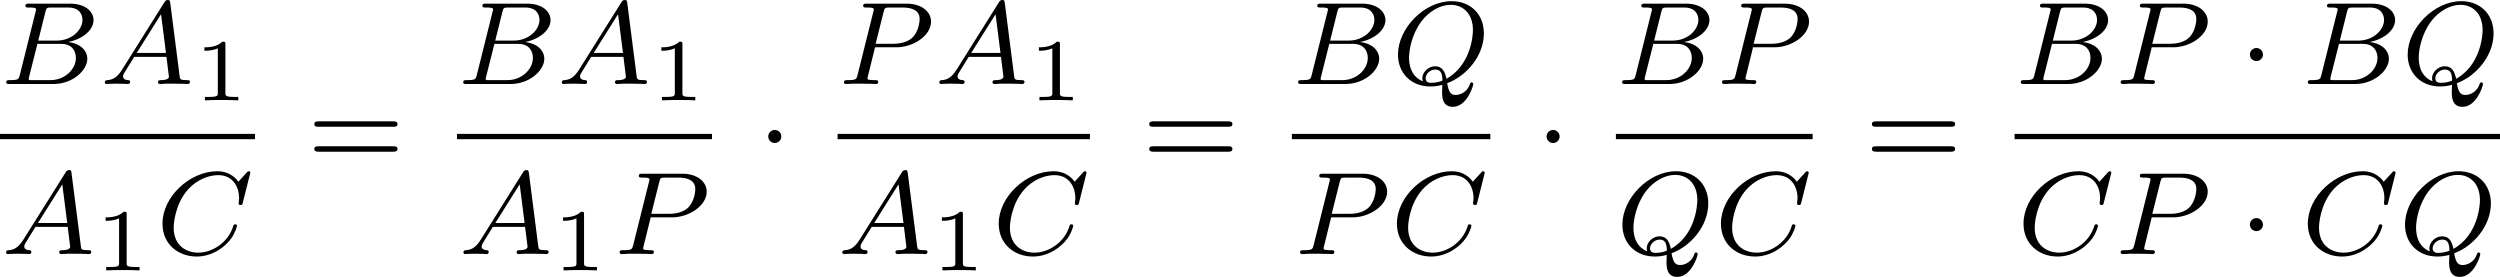 <?xml version='1.0' encoding='UTF-8'?>
<!-- This file was generated by dvisvgm 2.13.3 -->
<svg version='1.1' xmlns='http://www.w3.org/2000/svg' xmlns:xlink='http://www.w3.org/1999/xlink' width='338.7pt' height='37.514pt' viewBox='340.886 793.132 338.7 37.514'>
<defs>
<path id='g2-1' d='M1.618-1.993C1.618-2.264 1.395-2.439 1.18-2.439C.925-2.439 .733-2.232 .733-2C.733-1.73 .956-1.554 1.172-1.554C1.427-1.554 1.618-1.761 1.618-1.993Z'/>
<path id='g7-61' d='M5.826-2.654C5.946-2.654 6.105-2.654 6.105-2.837S5.914-3.021 5.794-3.021H.781C.662-3.021 .47-3.021 .47-2.837S.63-2.654 .749-2.654H5.826ZM5.794-.964C5.914-.964 6.105-.964 6.105-1.148S5.946-1.331 5.826-1.331H.749C.63-1.331 .47-1.331 .47-1.148S.662-.964 .781-.964H5.794Z'/>
<path id='g5-49' d='M2.146-3.796C2.146-3.975 2.122-3.975 1.943-3.975C1.548-3.593 .938-3.593 .723-3.593V-3.359C.879-3.359 1.273-3.359 1.632-3.527V-.508C1.632-.311 1.632-.233 1.016-.233H.759V0C1.088-.024 1.554-.024 1.889-.024S2.69-.024 3.019 0V-.233H2.762C2.146-.233 2.146-.311 2.146-.508V-3.796Z'/>
<path id='g4-65' d='M1.474-.948C1.108-.367 .781-.287 .494-.263C.414-.255 .319-.247 .319-.112C.319-.088 .335 0 .43 0C.502 0 .55-.024 1.108-.024C1.65-.024 1.833 0 1.873 0S2.032 0 2.032-.151C2.032-.255 1.929-.263 1.889-.263C1.722-.271 1.554-.335 1.554-.51C1.554-.63 1.618-.733 1.769-.964L2.311-1.841H4.495L4.663-.494C4.663-.383 4.519-.263 4.144-.263C4.025-.263 3.921-.263 3.921-.112C3.921-.104 3.929 0 4.057 0C4.136 0 4.439-.016 4.511-.024H5.013C5.731-.024 5.866 0 5.93 0C5.962 0 6.089 0 6.089-.151C6.089-.263 5.986-.263 5.858-.263C5.42-.263 5.412-.335 5.388-.534L4.758-5.46C4.734-5.635 4.726-5.691 4.591-5.691C4.447-5.691 4.4-5.611 4.352-5.531L1.474-.948ZM2.479-2.104L4.129-4.726L4.463-2.104H2.479Z'/>
<path id='g4-66' d='M1.347-.63C1.275-.327 1.259-.263 .669-.263C.518-.263 .422-.263 .422-.112C.422 0 .526 0 .662 0H3.618C4.933 0 5.914-.933 5.914-1.706C5.914-2.287 5.412-2.758 4.615-2.845C5.539-3.021 6.336-3.626 6.336-4.328C6.336-4.926 5.754-5.444 4.75-5.444H1.969C1.825-5.444 1.722-5.444 1.722-5.292C1.722-5.181 1.817-5.181 1.953-5.181C2.216-5.181 2.447-5.181 2.447-5.053C2.447-5.021 2.439-5.013 2.415-4.91L1.347-.63ZM2.59-2.941L3.076-4.886C3.148-5.157 3.156-5.181 3.483-5.181H4.631C5.412-5.181 5.587-4.67 5.587-4.344C5.587-3.666 4.862-2.941 3.842-2.941H2.59ZM2.04-.263C1.969-.279 1.945-.279 1.945-.335C1.945-.399 1.961-.462 1.977-.51L2.534-2.718H4.152C4.894-2.718 5.141-2.216 5.141-1.769C5.141-.988 4.376-.263 3.419-.263H2.04Z'/>
<path id='g4-67' d='M6.344-5.396C6.352-5.428 6.368-5.475 6.368-5.515C6.368-5.571 6.32-5.611 6.265-5.611S6.185-5.587 6.121-5.515L5.563-4.902C5.491-5.005 5.069-5.611 4.136-5.611C2.287-5.611 .422-3.897 .422-2.064C.422-.677 1.474 .167 2.742 .167C3.786 .167 4.67-.47 5.101-1.092C5.364-1.482 5.467-1.865 5.467-1.913C5.467-1.985 5.42-2.016 5.348-2.016C5.252-2.016 5.236-1.977 5.212-1.889C4.878-.789 3.802-.096 2.845-.096C2.032-.096 1.18-.574 1.18-1.793C1.18-2.048 1.267-3.379 2.152-4.376C2.75-5.045 3.563-5.348 4.192-5.348C5.197-5.348 5.611-4.543 5.611-3.786C5.611-3.674 5.579-3.523 5.579-3.427C5.579-3.324 5.683-3.324 5.715-3.324C5.818-3.324 5.834-3.355 5.866-3.499L6.344-5.396Z'/>
<path id='g4-80' d='M2.511-2.487H3.961C5.109-2.487 6.304-3.284 6.304-4.224C6.304-4.902 5.667-5.444 4.639-5.444H1.953C1.809-5.444 1.706-5.444 1.706-5.292C1.706-5.181 1.809-5.181 1.937-5.181C2.2-5.181 2.431-5.181 2.431-5.053C2.431-5.021 2.423-5.013 2.399-4.91L1.331-.63C1.259-.335 1.243-.263 .677-.263C.494-.263 .406-.263 .406-.112C.406-.08 .43 0 .534 0C.685 0 .877-.016 1.028-.024H1.538C2.303-.024 2.511 0 2.566 0C2.614 0 2.726 0 2.726-.151C2.726-.263 2.622-.263 2.487-.263C2.463-.263 2.319-.263 2.184-.279C2.016-.295 2-.319 2-.391C2-.43 2.016-.478 2.024-.518L2.511-2.487ZM3.092-4.886C3.164-5.157 3.172-5.181 3.499-5.181H4.376C5.029-5.181 5.531-4.989 5.531-4.4C5.531-4.296 5.491-3.587 5.045-3.148C4.926-3.029 4.543-2.726 3.762-2.726H2.55L3.092-4.886Z'/>
<path id='g4-81' d='M3.738-.056C4.981-.502 6.225-1.865 6.225-3.427C6.225-4.734 5.316-5.611 4.041-5.611C2.184-5.611 .406-3.77 .406-1.993C.406-.765 1.267 .167 2.606 .167C2.821 .167 3.092 .143 3.411 .056C3.411 .151 3.395 .454 3.395 .518C3.395 .845 3.395 1.546 4.121 1.546C5.069 1.546 5.507 .143 5.507 0C5.507-.056 5.46-.112 5.396-.112C5.316-.112 5.292-.032 5.284-.008C5.117 .518 4.655 .741 4.32 .741C4.041 .741 3.85 .638 3.738-.056ZM2.096-.183C1.467-.43 1.156-1.004 1.156-1.777C1.156-2.319 1.339-3.355 1.985-4.232C2.503-4.926 3.276-5.364 3.977-5.364C4.814-5.364 5.483-4.774 5.483-3.65C5.483-3.228 5.324-1.275 3.69-.351C3.595-.805 3.435-1.203 2.917-1.203C2.463-1.203 2.056-.797 2.056-.391C2.056-.319 2.072-.247 2.096-.183ZM3.419-.231C3.252-.159 2.965-.08 2.662-.08C2.566-.08 2.279-.08 2.279-.391C2.279-.669 2.574-.98 2.925-.98S3.411-.765 3.419-.231Z'/>
</defs>
<g id='page25' transform='matrix(2 0 0 2 0 0)'>
<use x='170.443' y='402.257' xlink:href='#g4-66'/>
<use x='177.223' y='402.257' xlink:href='#g4-65'/>
<use x='183.566' y='403.364' xlink:href='#g5-49'/>
<rect x='170.443' y='405.635' height='.359' width='17.274'/>
<use x='170.534' y='413.777' xlink:href='#g4-65'/>
<use x='176.877' y='414.884' xlink:href='#g5-49'/>
<use x='181.028' y='413.777' xlink:href='#g4-67'/>
<use x='191.265' y='407.807' xlink:href='#g7-61'/>
<use x='201.4' y='402.257' xlink:href='#g4-66'/>
<use x='208.18' y='402.257' xlink:href='#g4-65'/>
<use x='214.523' y='403.364' xlink:href='#g5-49'/>
<rect x='201.4' y='405.635' height='.359' width='17.274'/>
<use x='201.517' y='413.777' xlink:href='#g4-65'/>
<use x='207.86' y='414.884' xlink:href='#g5-49'/>
<use x='212.011' y='413.777' xlink:href='#g4-80'/>
<use x='221.751' y='407.807' xlink:href='#g2-1'/>
<use x='227.208' y='402.257' xlink:href='#g4-80'/>
<use x='233.753' y='402.257' xlink:href='#g4-65'/>
<use x='240.096' y='403.364' xlink:href='#g5-49'/>
<rect x='227.181' y='405.635' height='.359' width='17.093'/>
<use x='227.181' y='413.777' xlink:href='#g4-65'/>
<use x='233.524' y='414.884' xlink:href='#g5-49'/>
<use x='237.675' y='413.777' xlink:href='#g4-67'/>
<use x='247.821' y='407.807' xlink:href='#g7-61'/>
<use x='257.956' y='402.257' xlink:href='#g4-66'/>
<use x='264.736' y='402.257' xlink:href='#g4-81'/>
<rect x='257.956' y='405.635' height='.359' width='13.441'/>
<use x='258.104' y='413.777' xlink:href='#g4-80'/>
<use x='264.649' y='413.777' xlink:href='#g4-67'/>
<use x='274.474' y='407.807' xlink:href='#g2-1'/>
<use x='279.904' y='402.257' xlink:href='#g4-66'/>
<use x='286.684' y='402.257' xlink:href='#g4-80'/>
<rect x='279.904' y='405.635' height='.359' width='13.325'/>
<use x='279.937' y='413.777' xlink:href='#g4-81'/>
<use x='286.597' y='413.777' xlink:href='#g4-67'/>
<use x='296.777' y='407.807' xlink:href='#g7-61'/>
<use x='306.911' y='402.257' xlink:href='#g4-66'/>
<use x='313.691' y='402.257' xlink:href='#g4-80'/>
<use x='322.118' y='402.257' xlink:href='#g2-1'/>
<use x='326.352' y='402.257' xlink:href='#g4-66'/>
<use x='333.132' y='402.257' xlink:href='#g4-81'/>
<rect x='306.911' y='405.635' height='.359' width='32.882'/>
<use x='307.093' y='413.777' xlink:href='#g4-67'/>
<use x='313.691' y='413.777' xlink:href='#g4-80'/>
<use x='322.118' y='413.777' xlink:href='#g2-1'/>
<use x='326.352' y='413.777' xlink:href='#g4-67'/>
<use x='332.951' y='413.777' xlink:href='#g4-81'/>
</g>
</svg>